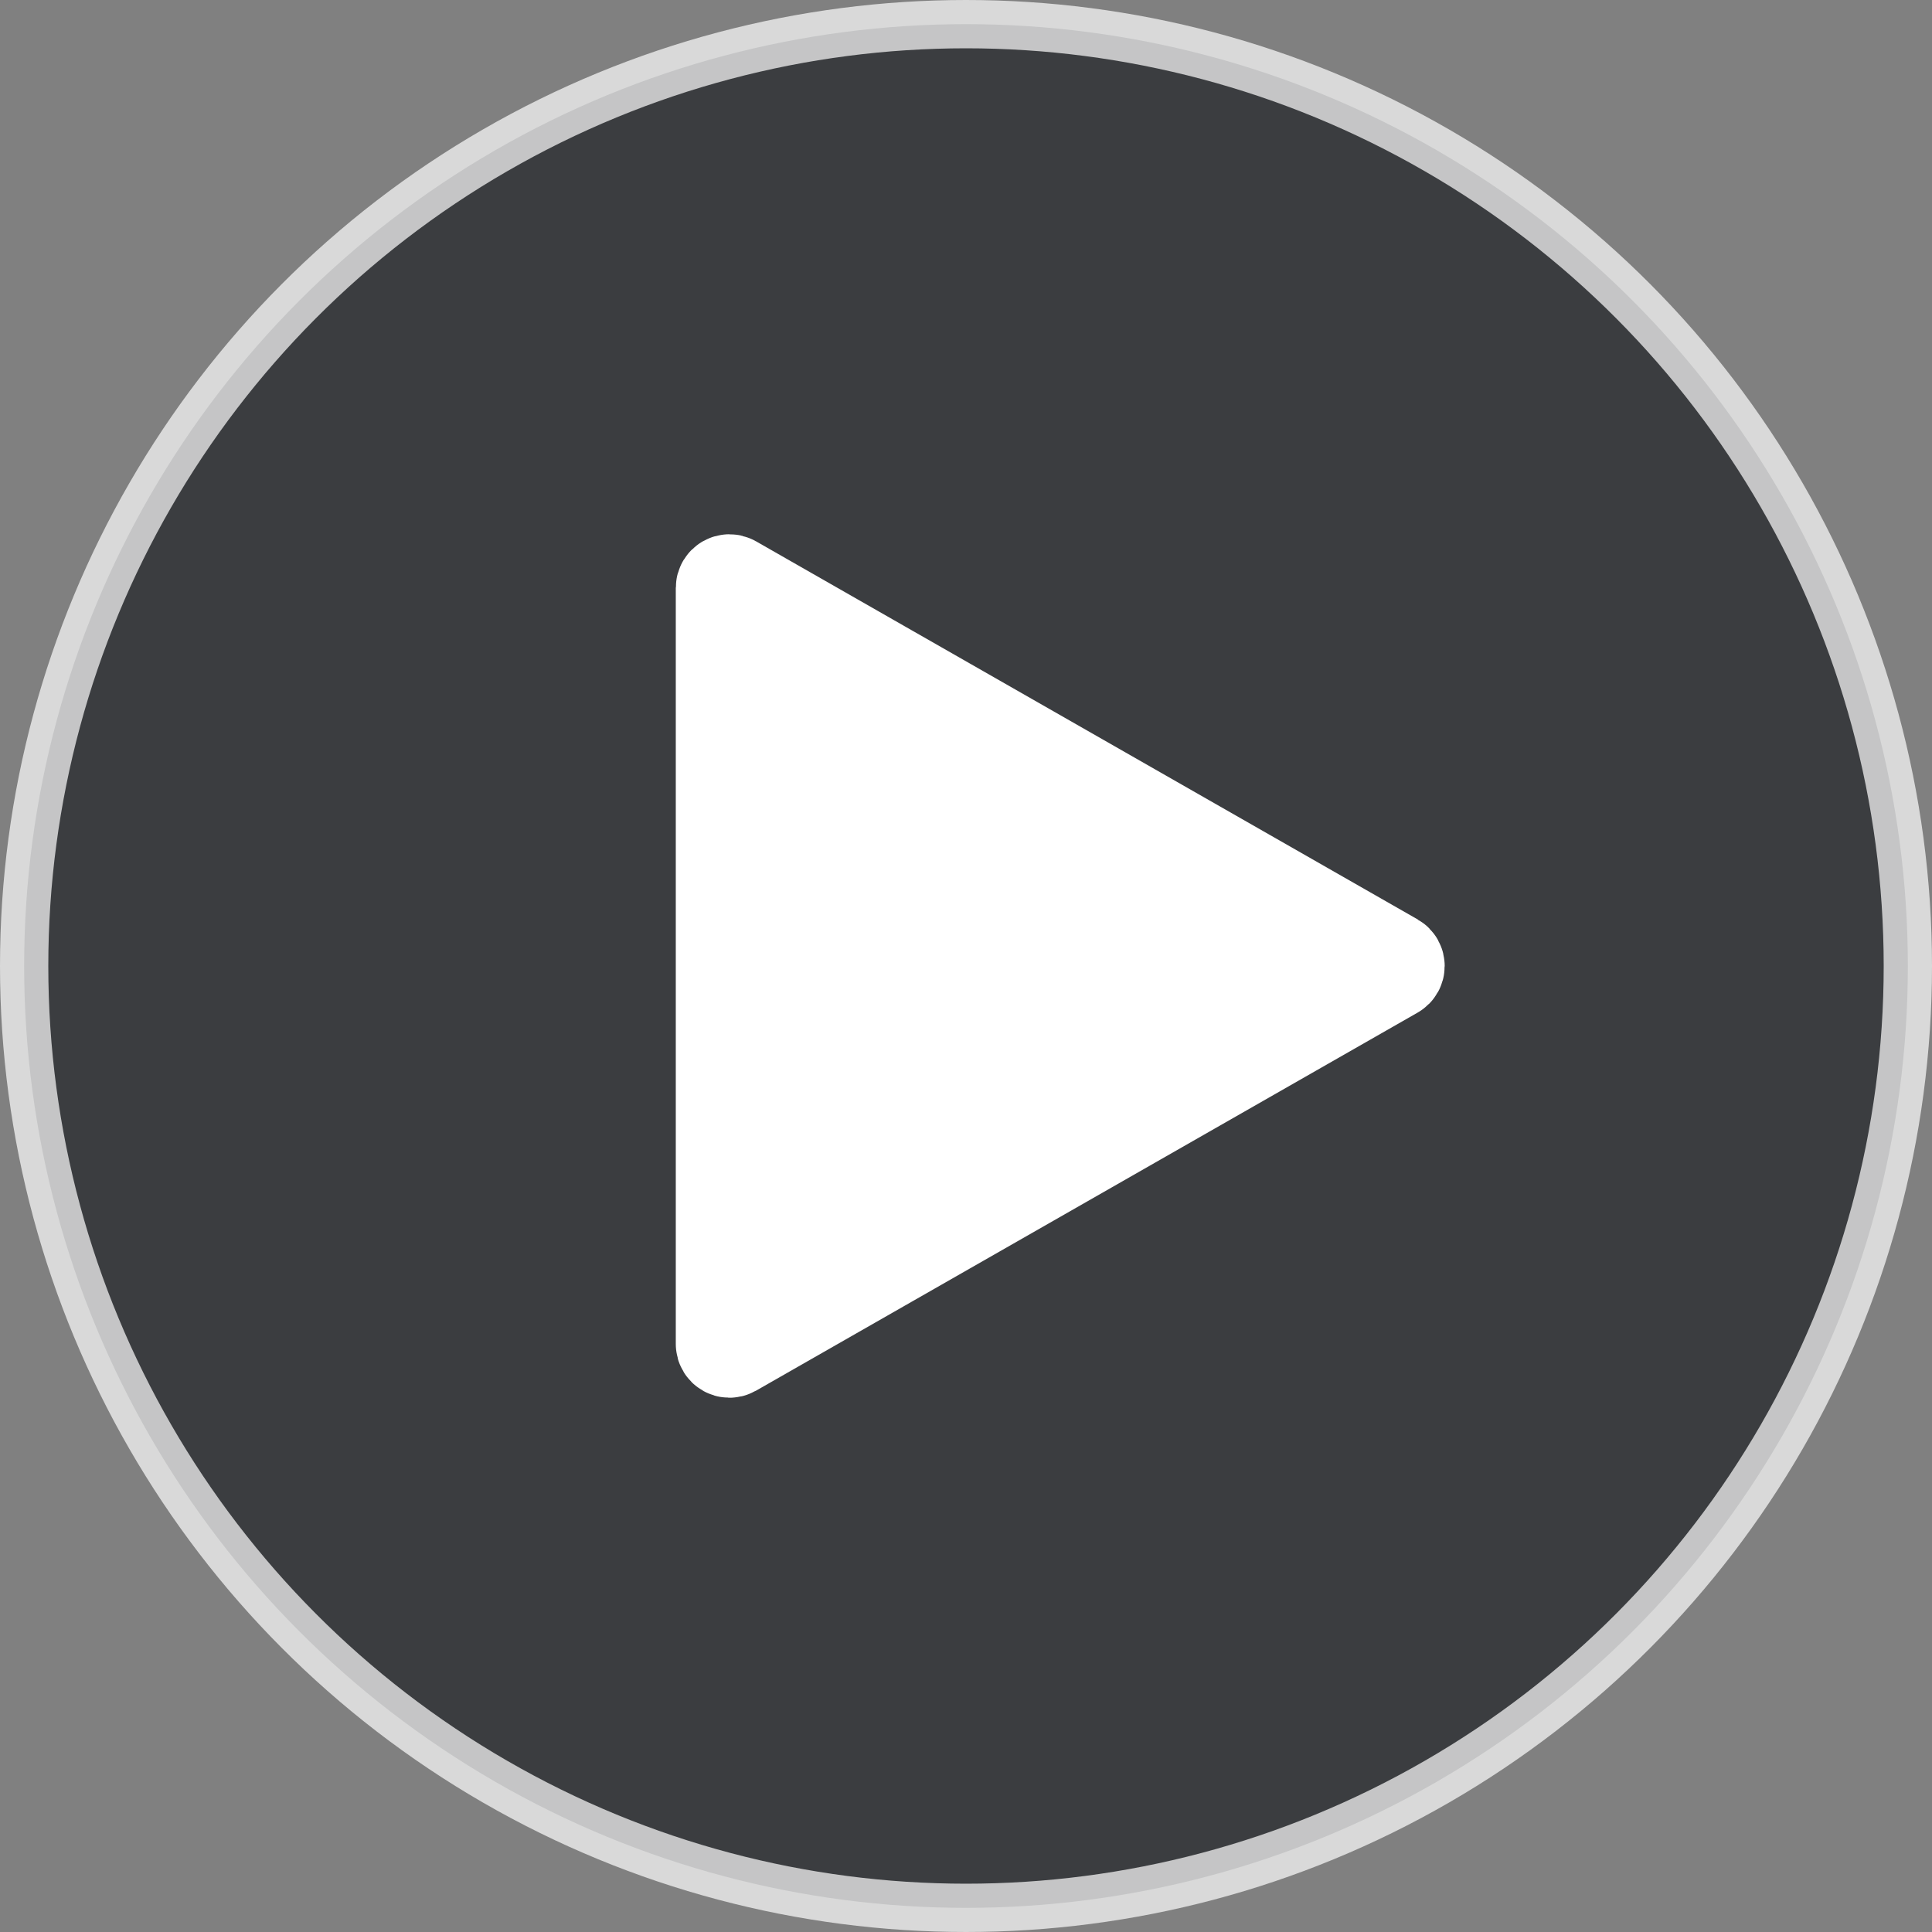 <svg width="40" height="40" viewBox="0 0 40 40" fill="none" xmlns="http://www.w3.org/2000/svg">
<rect x="0" y="0" width="40" height="40" fill="#808080" stroke="none"/>
<circle opacity="0.7" cx="20" cy="20" r="19.5" fill="#1E2126" stroke="white"/>
<path d="M28.85 19.913L15.152 12.085C15.085 12.047 15.002 12.095 15.002 12.172V27.828C15.002 27.904 15.085 27.953 15.152 27.915L28.85 20.087C28.917 20.048 28.917 19.952 28.85 19.913Z" fill="white" stroke="white" stroke-width="2.021" stroke-linecap="round" stroke-linejoin="round"/>
</svg>
